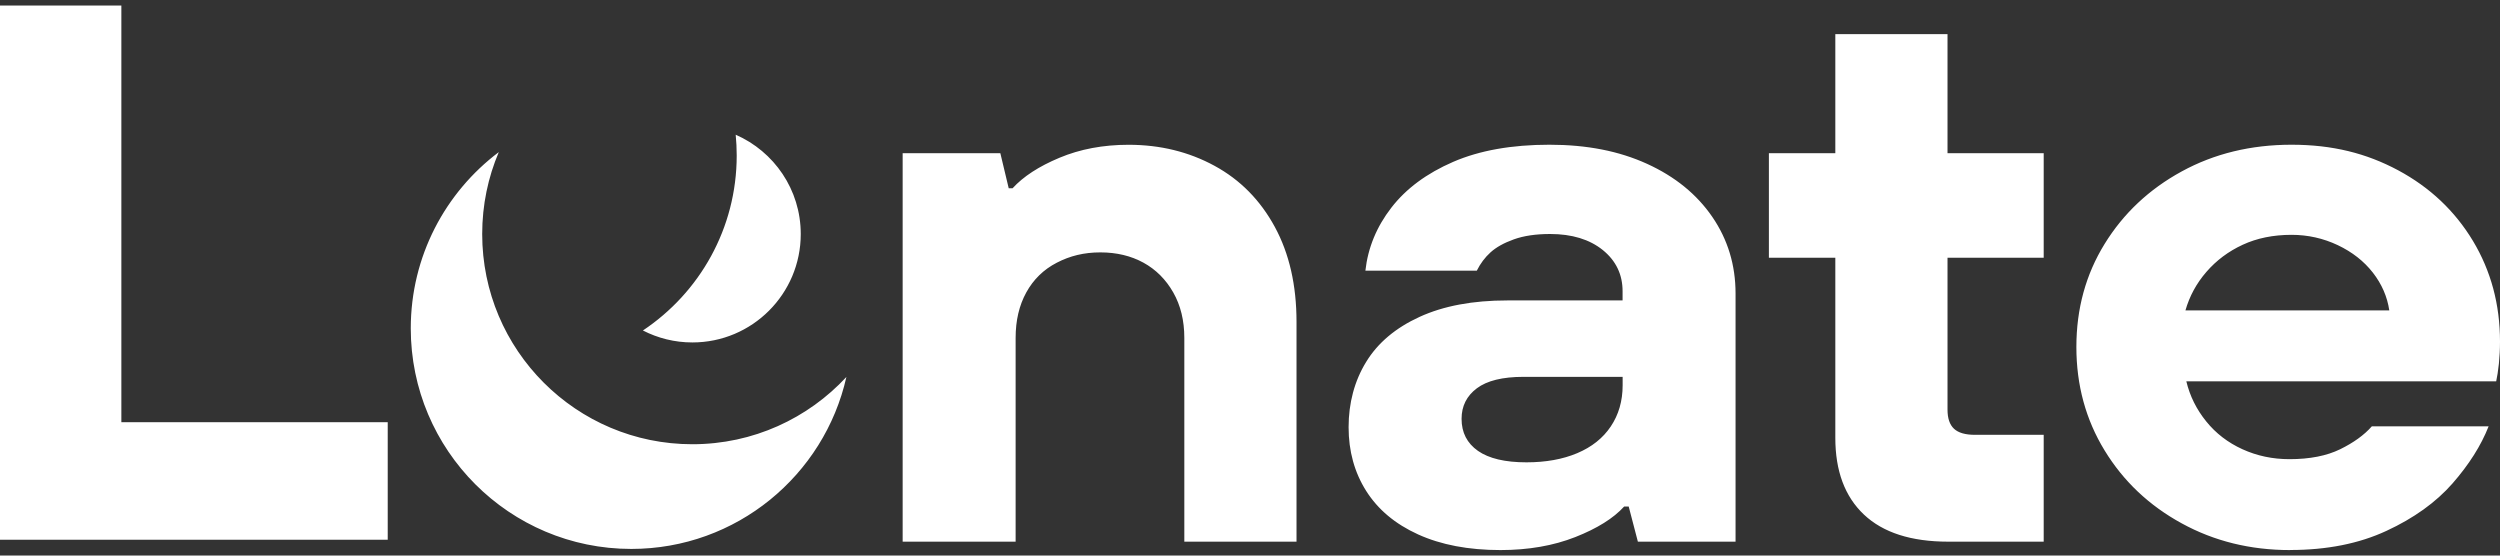 <svg width="180" height="40" viewBox="0 0 180 40" fill="none" xmlns="http://www.w3.org/2000/svg">
<rect x="0" y="0" width="180" height="40" fill="#333333" stroke="none"/>
<path fill-rule="evenodd" clip-rule="evenodd" d="M0 38.863V0.396H8.738V30.399H27.916V38.863H0ZM140.277 39C137.602 39 135.58 38.349 134.204 37.05C132.828 35.752 132.143 33.909 132.143 31.526V18.558H127.36V11.028H132.143V2.457H140.221V11.028H147.146V18.558H140.221V29.495C140.221 30.12 140.375 30.575 140.688 30.87C141.001 31.162 141.502 31.308 142.201 31.308H147.146V39H140.277ZM109.905 33.288C111.297 33.288 112.514 33.069 113.56 32.628C114.606 32.186 115.412 31.548 115.977 30.703C116.543 29.859 116.83 28.873 116.83 27.738V27.133H109.686C108.182 27.133 107.067 27.408 106.335 27.956C105.602 28.505 105.233 29.238 105.233 30.155C105.233 31.145 105.627 31.912 106.416 32.465C107.205 33.013 108.366 33.288 109.905 33.288ZM108.034 39.605C105.725 39.604 103.75 39.227 102.1 38.477C100.45 37.727 99.208 36.682 98.363 35.345C97.519 34.008 97.099 32.478 97.099 30.755C97.099 29.032 97.519 27.429 98.363 26.058C99.203 24.682 100.489 23.602 102.212 22.814C103.935 22.025 106.039 21.631 108.529 21.631H116.826V20.971C116.826 19.762 116.35 18.772 115.399 18.001C114.443 17.234 113.183 16.848 111.606 16.848C110.582 16.848 109.712 16.977 108.996 17.234C108.28 17.491 107.723 17.804 107.32 18.168C106.917 18.532 106.587 18.974 106.33 19.488H98.308C98.492 17.838 99.113 16.329 100.176 14.954C101.239 13.578 102.722 12.481 104.629 11.654C106.532 10.831 108.842 10.42 111.554 10.42C114.267 10.42 116.573 10.878 118.587 11.795C120.601 12.712 122.166 13.985 123.284 15.614C124.403 17.247 124.96 19.085 124.96 21.138V39H117.927L117.267 36.472H116.937C116.17 37.316 114.996 38.049 113.419 38.67C111.842 39.291 110.047 39.604 108.034 39.605ZM170.846 19.629C171.489 20.456 171.883 21.361 172.029 22.351H172.024H157.351C157.646 21.322 158.148 20.396 158.863 19.574C159.575 18.751 160.445 18.099 161.473 17.624C162.498 17.148 163.672 16.908 164.992 16.908C166.166 16.908 167.272 17.157 168.317 17.649C169.363 18.146 170.203 18.806 170.846 19.629ZM157.081 37.68C159.425 38.966 162.026 39.605 164.885 39.605L164.893 39.6C167.533 39.6 169.843 39.142 171.819 38.225C173.794 37.312 175.38 36.172 176.572 34.818C177.759 33.463 178.633 32.088 179.181 30.695H170.773C170.225 31.32 169.462 31.869 168.493 32.345C167.52 32.821 166.303 33.06 164.838 33.06C163.629 33.06 162.502 32.821 161.456 32.345C160.41 31.869 159.54 31.201 158.846 30.339C158.148 29.478 157.672 28.518 157.415 27.455H179.726C179.799 27.125 179.863 26.705 179.919 26.191C179.97 25.676 180 25.145 180 24.596C180 21.922 179.349 19.501 178.05 17.341C176.747 15.181 174.952 13.488 172.663 12.258C170.37 11.032 167.932 10.42 164.996 10.42C162.06 10.42 159.425 11.062 157.081 12.344C154.736 13.625 152.885 15.365 151.531 17.564C150.176 19.762 149.499 22.231 149.499 24.982C149.499 27.733 150.176 30.215 151.531 32.431C152.885 34.65 154.736 36.399 157.081 37.68ZM64.991 11.028V39H73.125V24.326C73.125 23.079 73.378 21.991 73.892 21.056C74.407 20.122 75.135 19.407 76.091 18.914C77.042 18.421 78.05 18.172 79.224 18.172C80.398 18.172 81.431 18.421 82.331 18.914C83.227 19.407 83.942 20.122 84.474 21.056C85.005 21.991 85.271 23.079 85.271 24.326V39H93.349V23.174C93.349 20.538 92.831 18.258 91.785 16.334C90.739 14.409 89.295 12.944 87.444 11.937C85.592 10.93 83.531 10.424 81.26 10.424C79.425 10.424 77.767 10.737 76.284 11.358C74.797 11.979 73.674 12.712 72.903 13.557H72.628L72.024 11.028H64.991ZM49.85 31.985C41.493 31.985 34.718 25.209 34.718 16.852C34.718 14.757 35.142 12.764 35.913 10.951C32.065 13.848 29.575 18.455 29.575 23.645C29.575 32.413 36.685 39.523 45.453 39.523C53.022 39.523 59.347 34.226 60.941 27.142C58.177 30.12 54.234 31.985 49.85 31.985ZM53.043 11.195C53.043 10.69 53.017 10.192 52.97 9.7C55.726 10.904 57.654 13.651 57.654 16.852C57.654 21.164 54.157 24.656 49.85 24.656C48.565 24.656 47.356 24.343 46.289 23.795C50.36 21.082 53.043 16.454 53.043 11.195Z" fill="white"/>
</svg>
